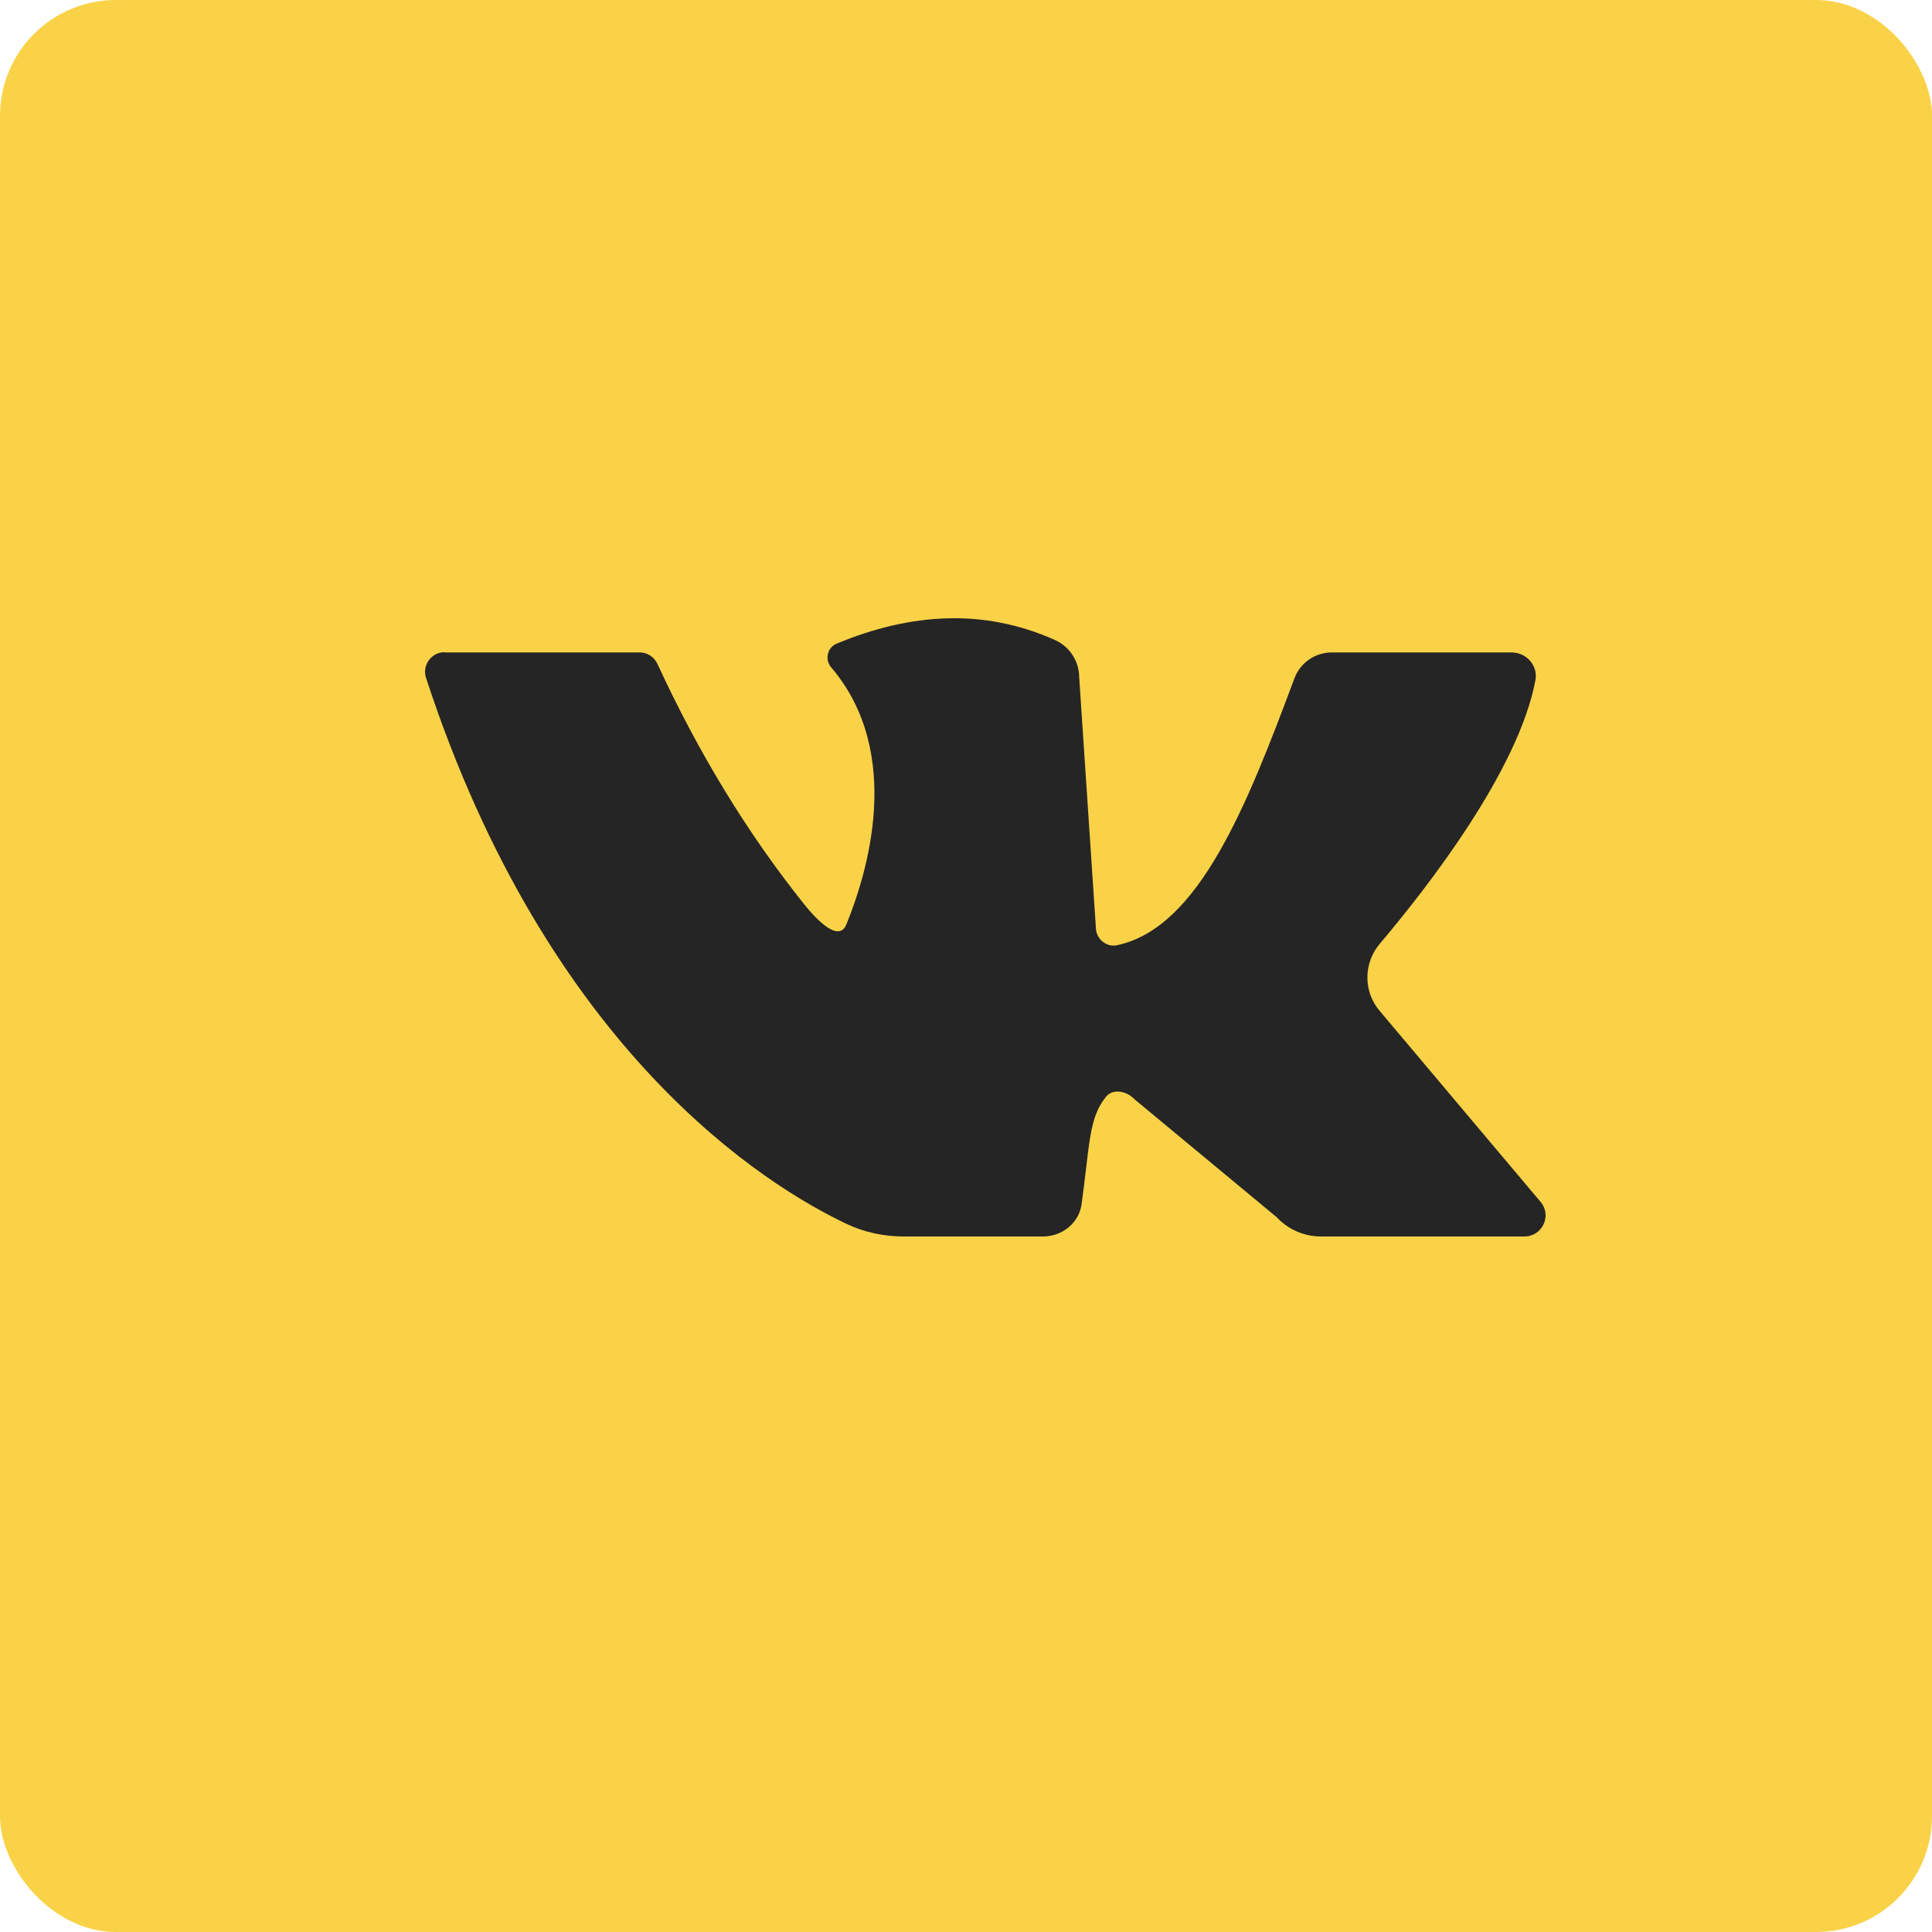 <?xml version="1.0" encoding="UTF-8"?> <svg xmlns="http://www.w3.org/2000/svg" width="50" height="50" viewBox="0 0 50 50" fill="none"><rect width="50" height="50" rx="3" fill="#F9D247"></rect><path d="M11.506 16.882C11.506 16.884 11.507 16.885 11.509 16.885C12.821 16.885 15.618 16.885 16.558 16.885C16.752 16.885 16.929 17.001 17.012 17.177C18.064 19.455 19.32 21.538 20.812 23.402C21.124 23.793 21.698 24.395 21.898 23.938C22.429 22.646 23.414 19.506 21.511 17.271C21.339 17.073 21.411 16.758 21.649 16.659C23.575 15.858 25.462 15.743 27.293 16.559C27.681 16.73 27.93 17.111 27.93 17.536L28.361 24.004C28.361 24.291 28.627 24.523 28.909 24.462C31.023 24.015 32.268 20.858 33.496 17.564C33.646 17.155 34.033 16.885 34.465 16.885H39.119C39.501 16.885 39.805 17.222 39.738 17.597C39.301 19.937 36.944 22.966 35.71 24.423C35.284 24.925 35.278 25.665 35.71 26.167L39.871 31.106C40.17 31.459 39.916 32 39.451 32H34.183C33.751 32 33.336 31.818 33.043 31.503L29.357 28.446C29.164 28.236 28.804 28.165 28.627 28.38C28.173 28.932 28.206 29.616 27.991 31.167C27.924 31.652 27.487 32 26.995 32H23.392C22.878 32 22.374 31.895 21.909 31.674C19.845 30.698 14.195 27.232 11.025 17.542C10.92 17.217 11.162 16.881 11.503 16.879C11.505 16.879 11.506 16.881 11.506 16.882Z" fill="#252525"></path></svg> 